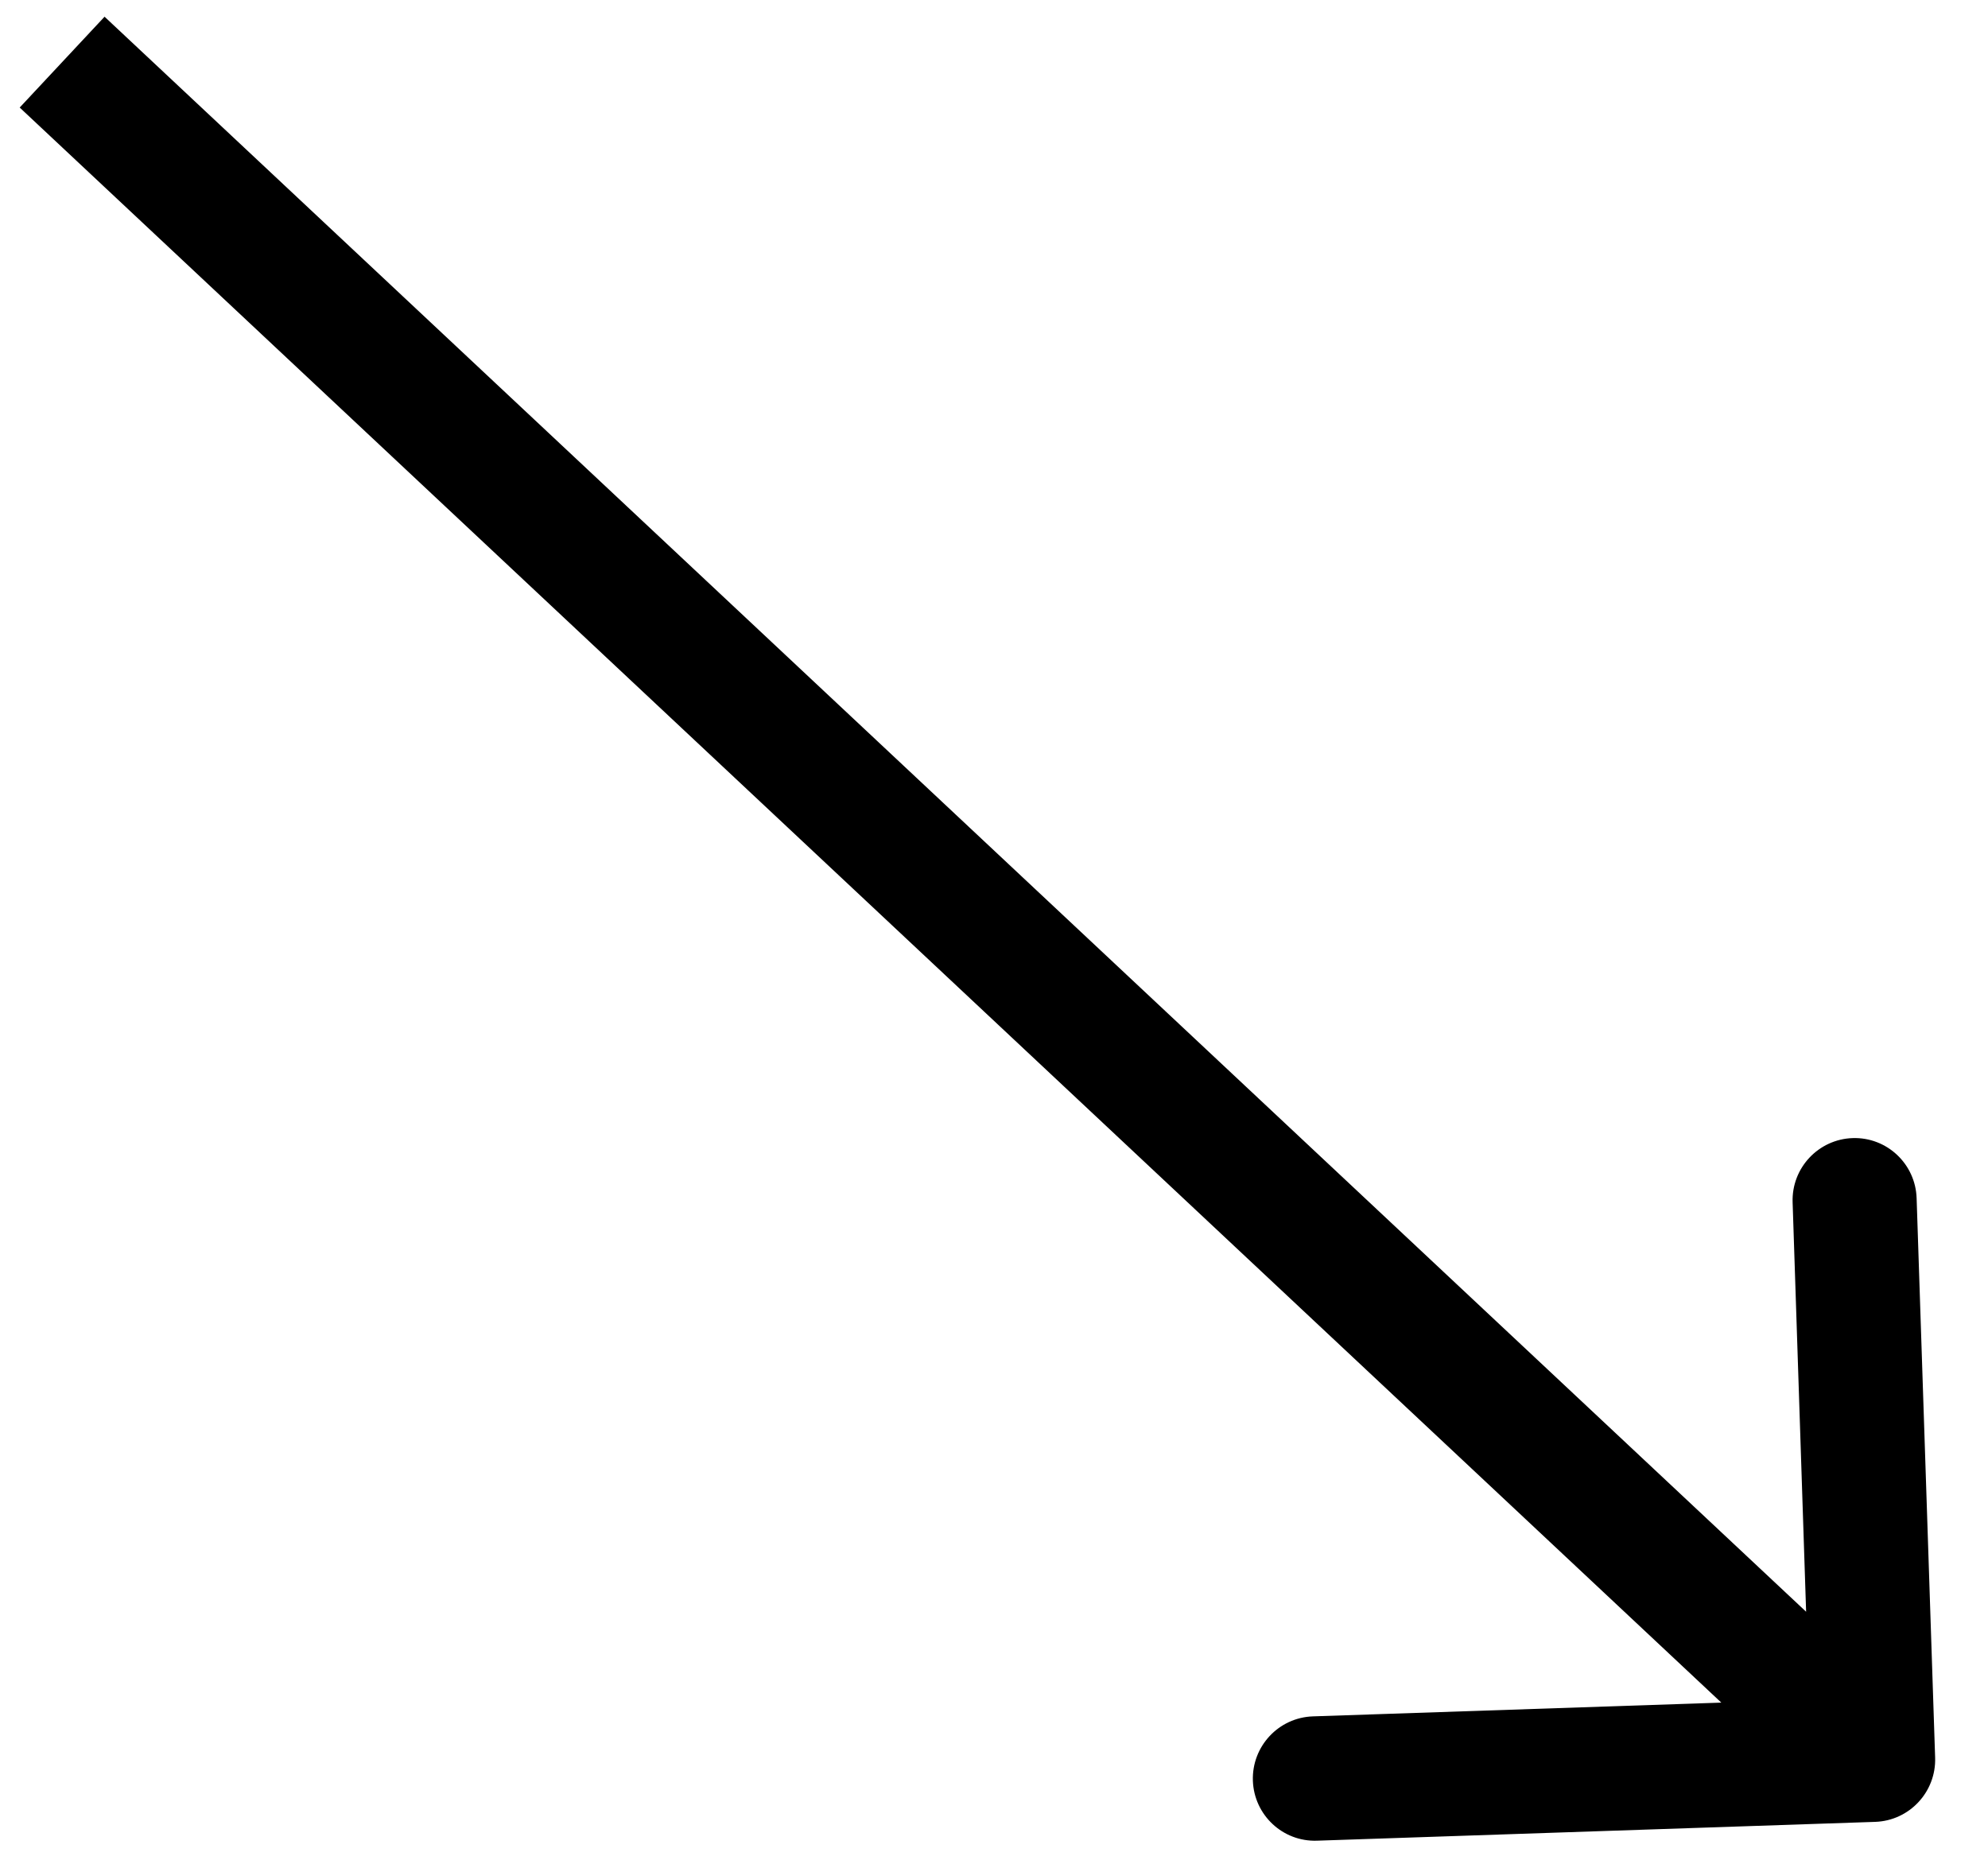 <svg width="32" height="30" viewBox="0 0 32 30" fill="none" xmlns="http://www.w3.org/2000/svg">
<path d="M30.184 29.325C30.735 29.306 31.167 28.843 31.149 28.291L30.851 19.286C30.833 18.733 30.371 18.3 29.82 18.319C29.269 18.338 28.836 18.801 28.855 19.353L29.119 27.358L21.133 27.627C20.581 27.646 20.149 28.109 20.167 28.662C20.186 29.214 20.647 29.647 21.199 29.628L30.184 29.325ZM0.317 1.731L29.468 29.056L30.833 27.593L1.683 0.269L0.317 1.731Z" fill="black"/>
</svg>
